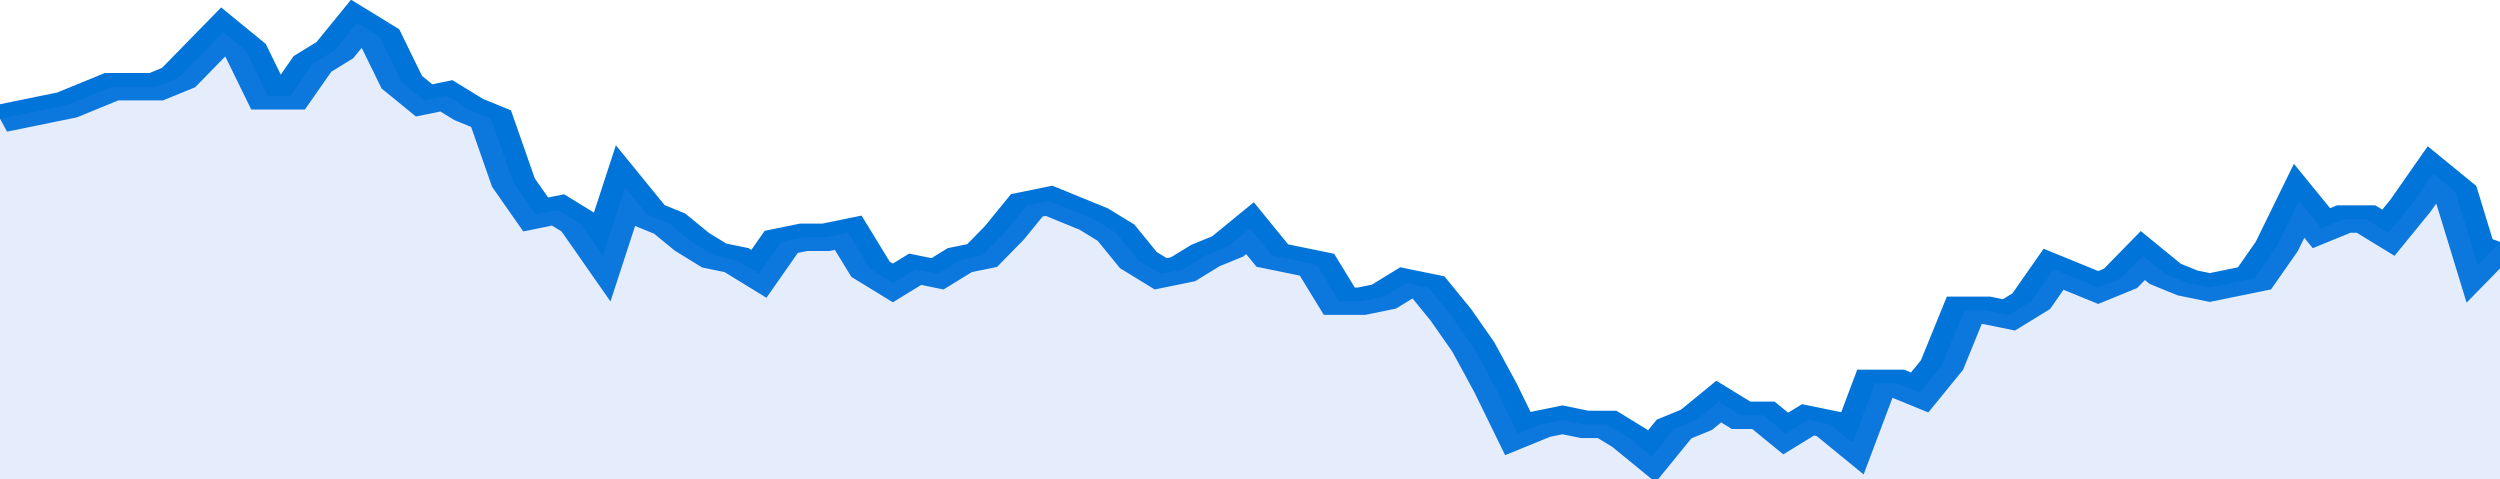 <svg xmlns="http://www.w3.org/2000/svg" viewBox="0 0 336 105" width="120" height="23" preserveAspectRatio="none">
				 <polyline fill="none" stroke="#0074d9" stroke-width="6" points="0, 26 3, 25 6, 24 9, 23 12, 21 15, 19 18, 19 21, 19 24, 17 27, 12 30, 7 33, 11 36, 21 39, 21 42, 14 45, 11 48, 5 51, 8 54, 18 57, 22 60, 21 63, 24 66, 26 69, 40 72, 47 75, 46 78, 49 81, 56 84, 41 87, 47 90, 49 93, 53 96, 56 99, 57 102, 60 105, 53 108, 52 111, 52 114, 51 117, 59 120, 62 123, 59 126, 60 129, 57 132, 56 135, 51 138, 45 141, 44 144, 46 147, 48 150, 51 153, 57 156, 60 159, 59 162, 56 165, 54 168, 50 171, 56 174, 57 177, 58 180, 66 183, 66 186, 65 189, 62 192, 63 195, 69 198, 76 201, 85 204, 95 207, 93 210, 92 213, 93 216, 93 219, 96 222, 100 225, 94 228, 92 231, 88 234, 91 237, 91 240, 95 243, 92 246, 93 249, 97 252, 84 255, 84 258, 86 261, 80 264, 68 267, 68 270, 69 273, 66 276, 59 279, 61 282, 63 285, 61 288, 56 291, 60 294, 62 297, 63 300, 62 303, 61 306, 54 309, 44 312, 50 315, 48 318, 48 321, 51 324, 45 327, 38 330, 42 333, 58 336, 53 336, 53 "> </polyline>
				 <polygon fill="#5085ec" opacity="0.15" points="0, 105 0, 26 3, 25 6, 24 9, 23 12, 21 15, 19 18, 19 21, 19 24, 17 27, 12 30, 7 33, 11 36, 21 39, 21 42, 14 45, 11 48, 5 51, 8 54, 18 57, 22 60, 21 63, 24 66, 26 69, 40 72, 47 75, 46 78, 49 81, 56 84, 41 87, 47 90, 49 93, 53 96, 56 99, 57 102, 60 105, 53 108, 52 111, 52 114, 51 117, 59 120, 62 123, 59 126, 60 129, 57 132, 56 135, 51 138, 45 141, 44 144, 46 147, 48 150, 51 153, 57 156, 60 159, 59 162, 56 165, 54 168, 50 171, 56 174, 57 177, 58 180, 66 183, 66 186, 65 189, 62 192, 63 195, 69 198, 76 201, 85 204, 95 207, 93 210, 92 213, 93 216, 93 219, 96 222, 100 225, 94 228, 92 231, 88 234, 91 237, 91 240, 95 243, 92 246, 93 249, 97 252, 84 255, 84 258, 86 261, 80 264, 68 267, 68 270, 69 273, 66 276, 59 279, 61 282, 63 285, 61 288, 56 291, 60 294, 62 297, 63 300, 62 303, 61 306, 54 309, 44 312, 50 315, 48 318, 48 321, 51 324, 45 327, 38 330, 42 333, 58 336, 53 336, 105 "></polygon>
			</svg>